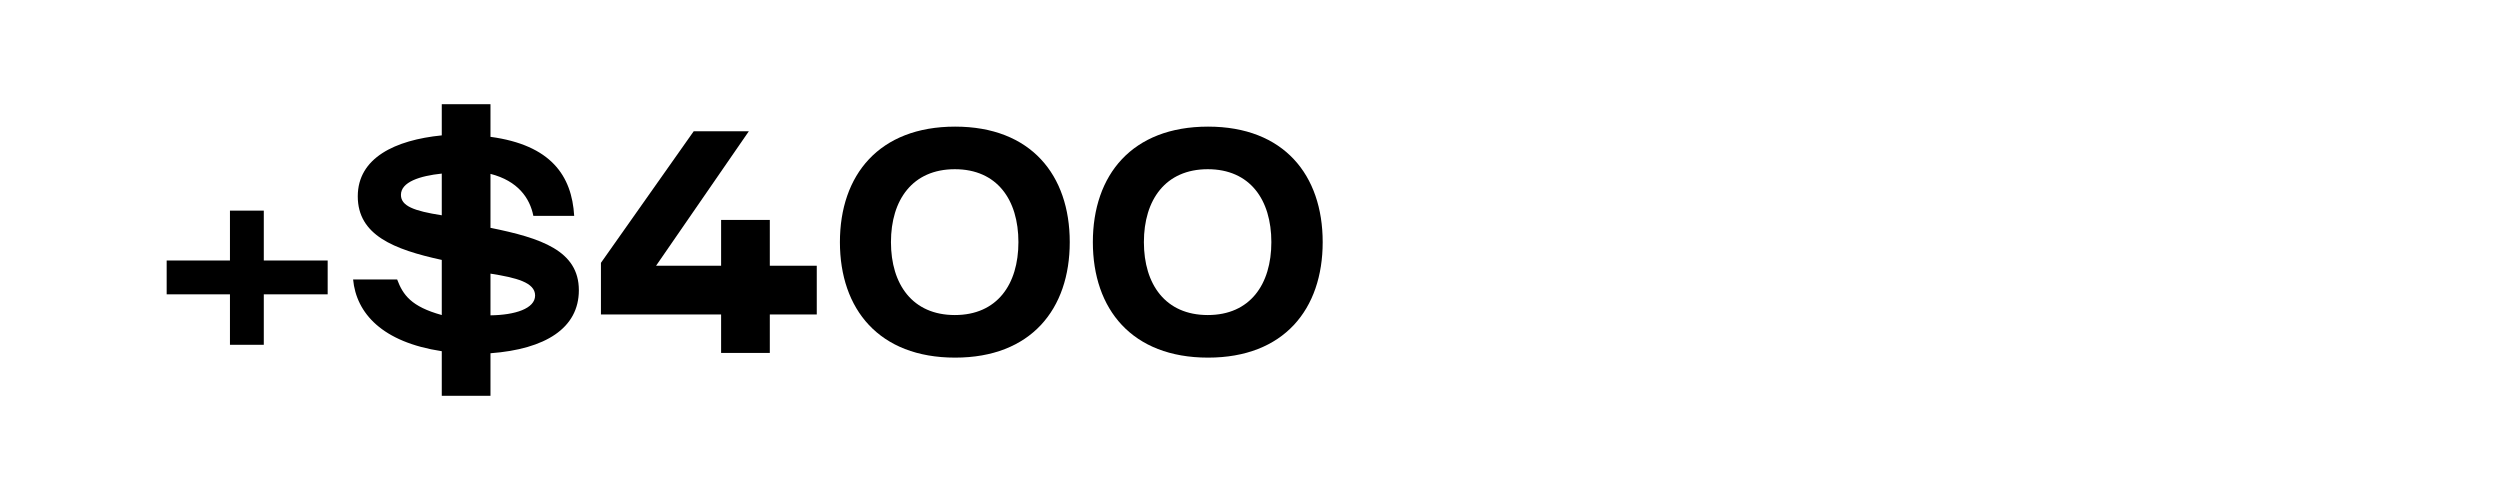 <?xml version="1.0" encoding="utf-8"?>
<svg xmlns="http://www.w3.org/2000/svg" fill="none" height="100%" overflow="visible" preserveAspectRatio="none" style="display: block;" viewBox="0 0 120 24" width="100%">
<g id="Frame 500">
<g id="+$400">
<path d="M12.662 12.504H15.728V14.128H12.662V16.55H11.038V14.128H8V12.504H11.038V10.11H12.662V12.504Z" fill="black"/>
<path d="M27.785 13.932C27.785 15.752 26.175 16.76 23.543 16.956V19H21.205V16.858C18.349 16.424 17.103 15.038 16.949 13.414H19.063C19.343 14.156 19.735 14.716 21.205 15.122V12.476C18.895 11.972 17.173 11.286 17.173 9.424C17.173 7.576 18.965 6.722 21.205 6.498V5H23.543V6.568C26.441 6.96 27.449 8.43 27.561 10.362H25.601C25.433 9.508 24.859 8.682 23.543 8.346V10.936C25.965 11.426 27.785 12.028 27.785 13.932ZM19.245 9.354C19.245 9.886 19.861 10.124 21.205 10.334V8.332C20.141 8.444 19.245 8.738 19.245 9.354ZM23.543 13.134V15.136C24.719 15.122 25.685 14.814 25.685 14.184C25.685 13.554 24.775 13.33 23.543 13.134Z" fill="black"/>
<path d="M36.951 12.756H39.205V15.094H36.951V16.942H34.613V15.094H28.845V12.616L33.297 6.302H35.943L31.491 12.756H34.613V10.558H36.951V12.756Z" fill="black"/>
<path d="M45.846 17.166C42.192 17.166 40.316 14.842 40.316 11.622C40.316 8.402 42.192 6.078 45.846 6.078C49.486 6.078 51.348 8.402 51.348 11.622C51.348 14.842 49.486 17.166 45.846 17.166ZM45.832 15.122C47.862 15.122 48.884 13.652 48.884 11.622C48.884 9.592 47.862 8.122 45.832 8.122C43.802 8.122 42.766 9.592 42.766 11.622C42.766 13.652 43.802 15.122 45.832 15.122Z" fill="black"/>
<path d="M57.987 17.166C54.333 17.166 52.457 14.842 52.457 11.622C52.457 8.402 54.333 6.078 57.987 6.078C61.627 6.078 63.489 8.402 63.489 11.622C63.489 14.842 61.627 17.166 57.987 17.166ZM57.973 15.122C60.003 15.122 61.025 13.652 61.025 11.622C61.025 9.592 60.003 8.122 57.973 8.122C55.943 8.122 54.907 9.592 54.907 11.622C54.907 13.652 55.943 15.122 57.973 15.122Z" fill="black"/>
</g>
</g>
</svg>